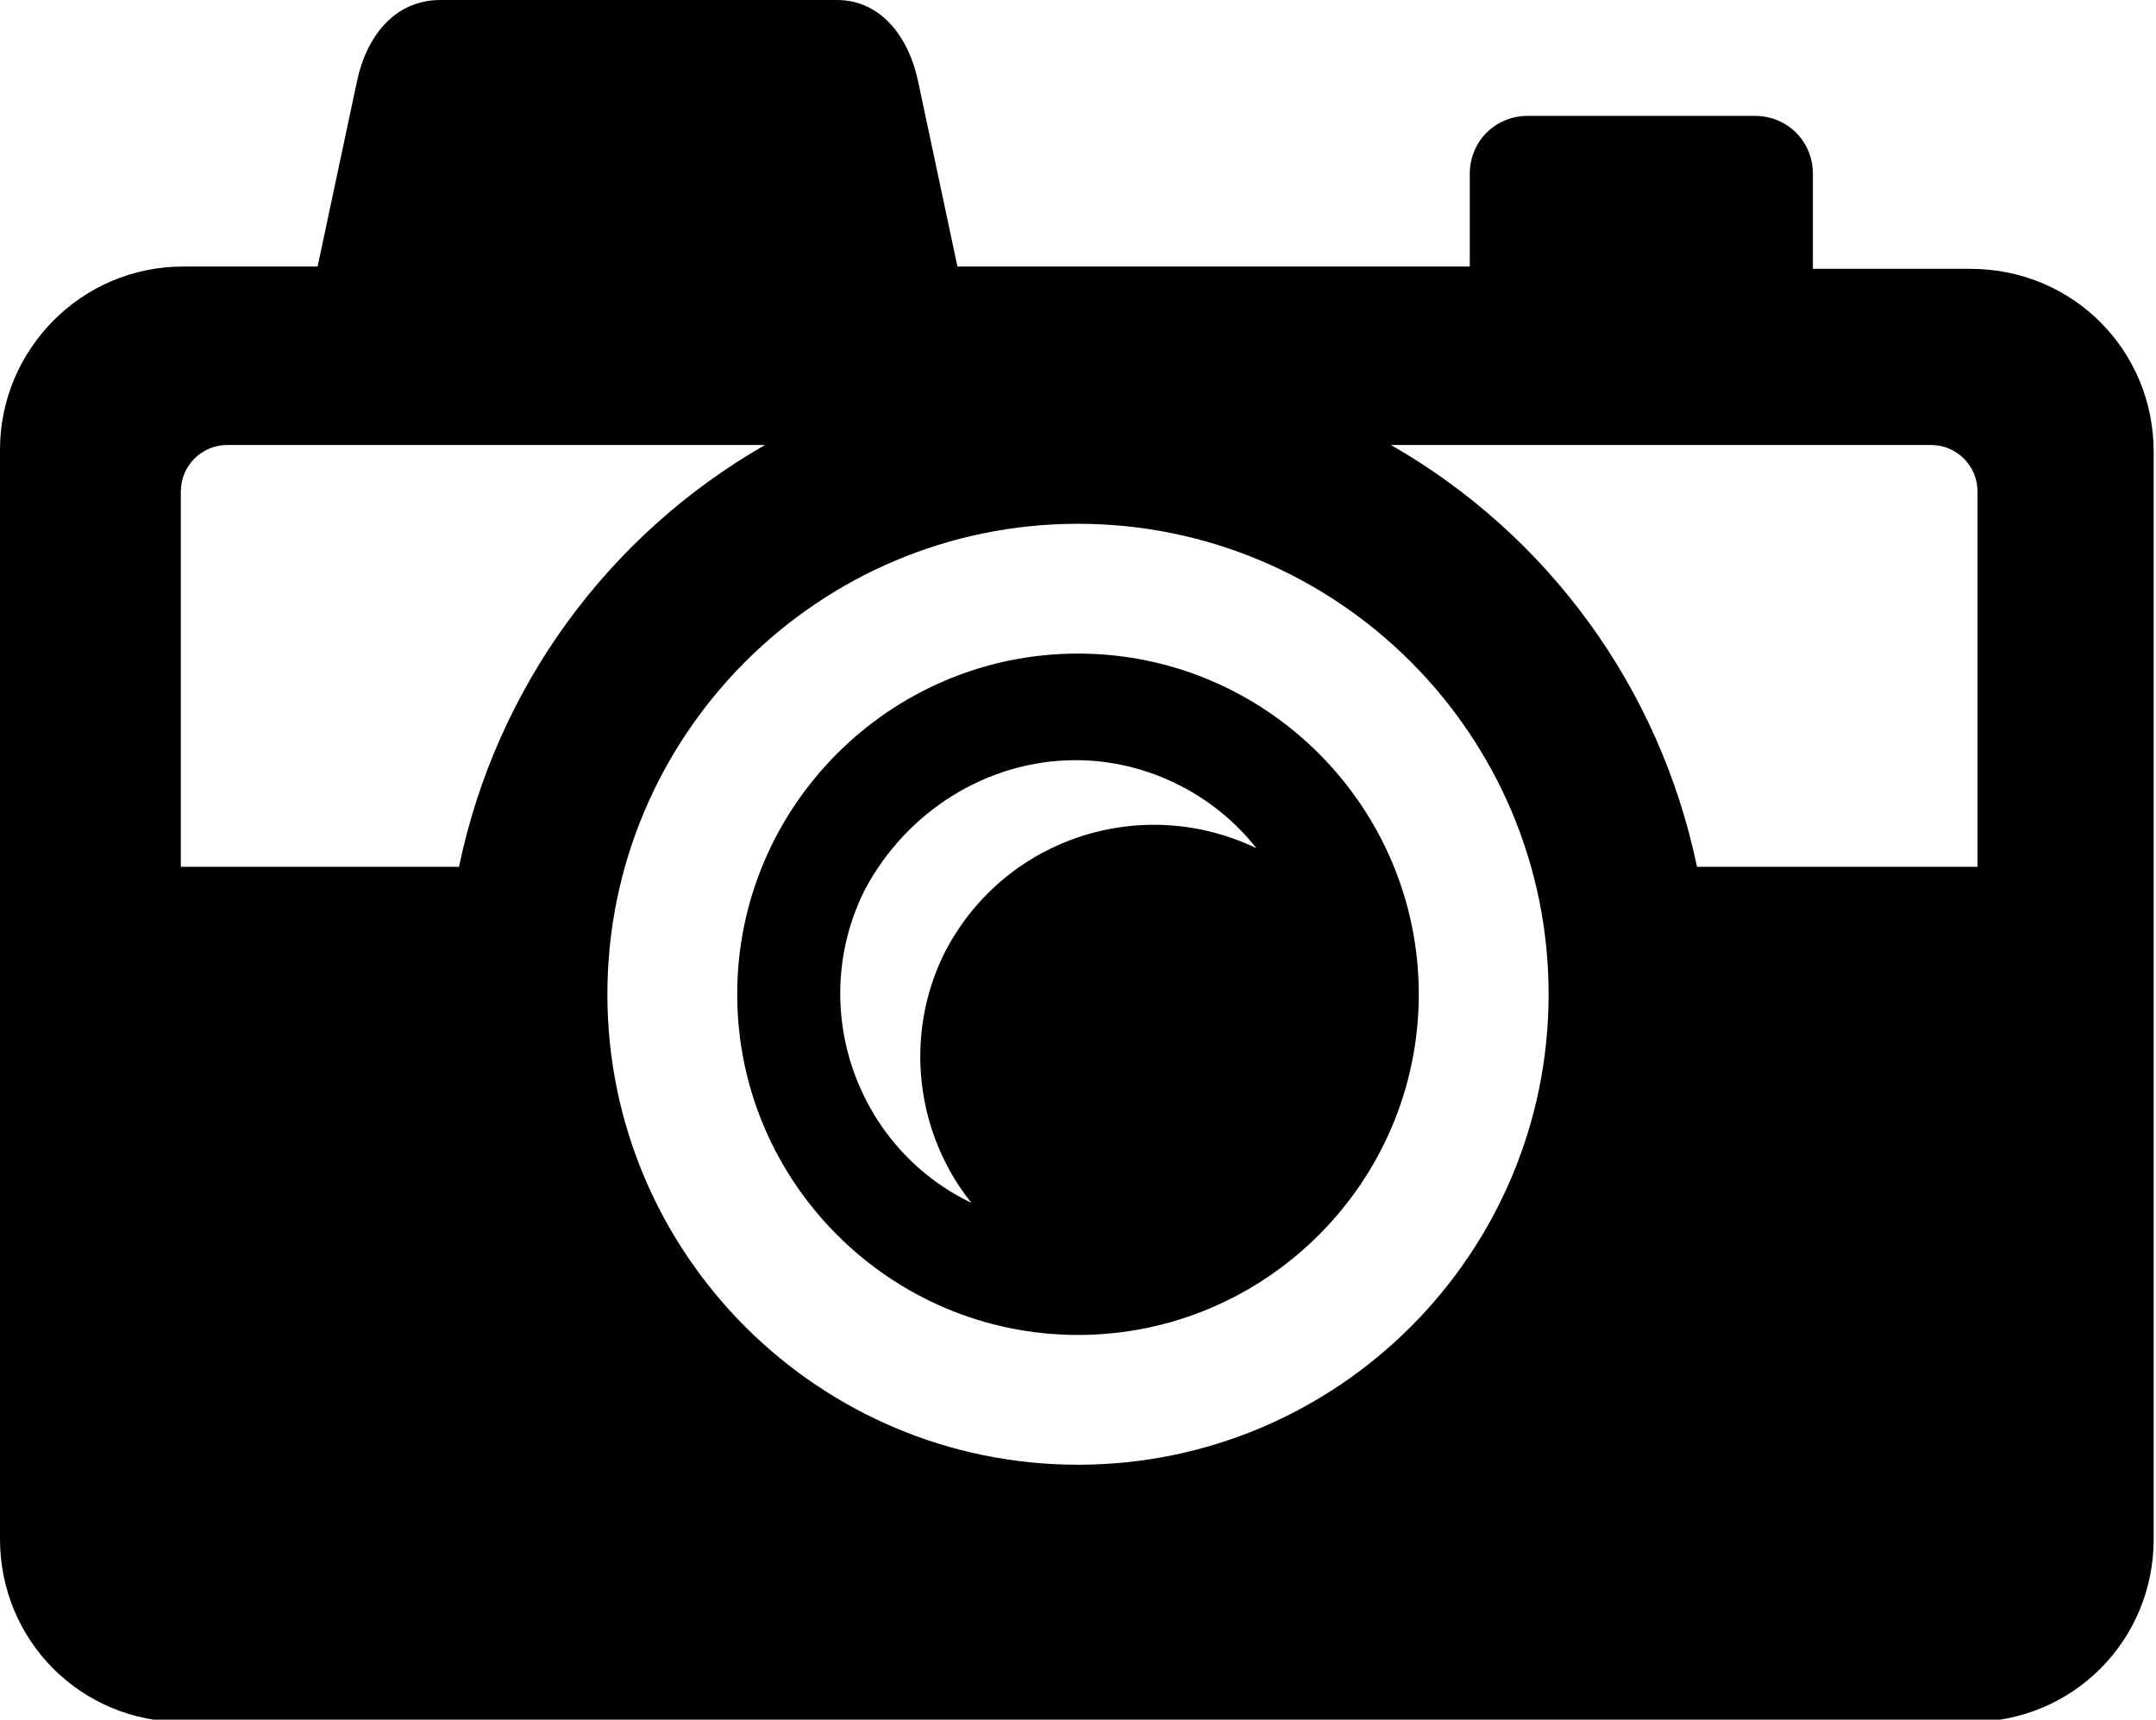 <svg xmlns="http://www.w3.org/2000/svg" xml:space="preserve" id="Layer_1" x="0" y="0" style="enable-background:new 0 0 93 74.2" version="1.1" viewBox="0 0 93 74.2"><style>.st0,.st1{stroke-miterlimit:10}.st0{opacity:.8;fill:#fff;stroke:#b9c3c6;enable-background:new}.st1{fill:none;stroke:#000;stroke-width:3}.st2,.st3{fill:#004fa1}.st3{fill-rule:evenodd;clip-rule:evenodd}.st4{clip-path:url(#SVGID_00000045604826228988690650000014066645829647532198_)}.st5{fill:#00a2e0}.st6{clip-path:url(#SVGID_00000103249249808647167790000015693485441117587591_)}.st7{fill:#41a459}.st9{clip-path:url(#SVGID_00000125586258632416627920000007216051064929503378_)}.st10{fill:#52b58c}.st11{clip-path:url(#SVGID_00000112614950424000455870000002064285898457841076_)}.st12{fill:#738329}.st13{opacity:.764;fill:none;stroke:#0fb2f1;stroke-width:3;enable-background:new}.st14{clip-path:url(#SVGID_00000113329343764102417300000017173318768393405086_)}.st15{clip-path:url(#SVGID_00000160911308151981784340000004309635060306676128_)}.st16{clip-path:url(#SVGID_00000086659822236027163760000005489598307653504398_)}.st17{clip-path:url(#SVGID_00000027571354702854842040000017527392531600458129_)}</style><path id="Path_71" d="M7.9 11.5h5.8l1.7-8C15.8 1.6 17 0 19 0h17.1c1.9 0 3.1 1.6 3.5 3.5l1.7 8h22.1v-4c0-1.4 1.1-2.5 2.5-2.5h9.8c1.4 0 2.5 1.1 2.5 2.5v4.1H85c4.4 0 7.9 3.5 7.9 7.9v46.9c0 4.4-3.5 7.9-7.9 7.9H7.9c-4.4 0-7.9-3.5-7.9-7.9v-47c0-4.3 3.5-7.9 7.9-7.9zm38.6 16.7c8.1 0 14.7 6.6 14.7 14.7s-6.6 14.7-14.7 14.7S31.8 51 31.8 42.9s6.6-14.7 14.7-14.7zm-.1 4.6c3 0 5.9 1.4 7.8 3.8-5-2.4-11-.4-13.5 4.6-1.7 3.5-1.2 7.7 1.2 10.7-5-2.4-7.1-8.5-4.6-13.5 1.8-3.4 5.3-5.6 9.1-5.6zm.1-10.2c11.2 0 20.3 9.1 20.3 20.3s-9.1 20.3-20.3 20.3-20.3-9.1-20.3-20.3c0-11.2 9.1-20.3 20.3-20.3zM60 19.2c6.8 3.9 11.6 10.5 13.2 18.2h12.1V21.2c0-1.1-.9-2-2-2H60zM19.8 37.4c1.6-7.7 6.4-14.3 13.2-18.2H9.8c-1.1 0-2 .9-2 2v16.2h12z" style="fill-rule:evenodd;clip-rule:evenodd"/></svg>